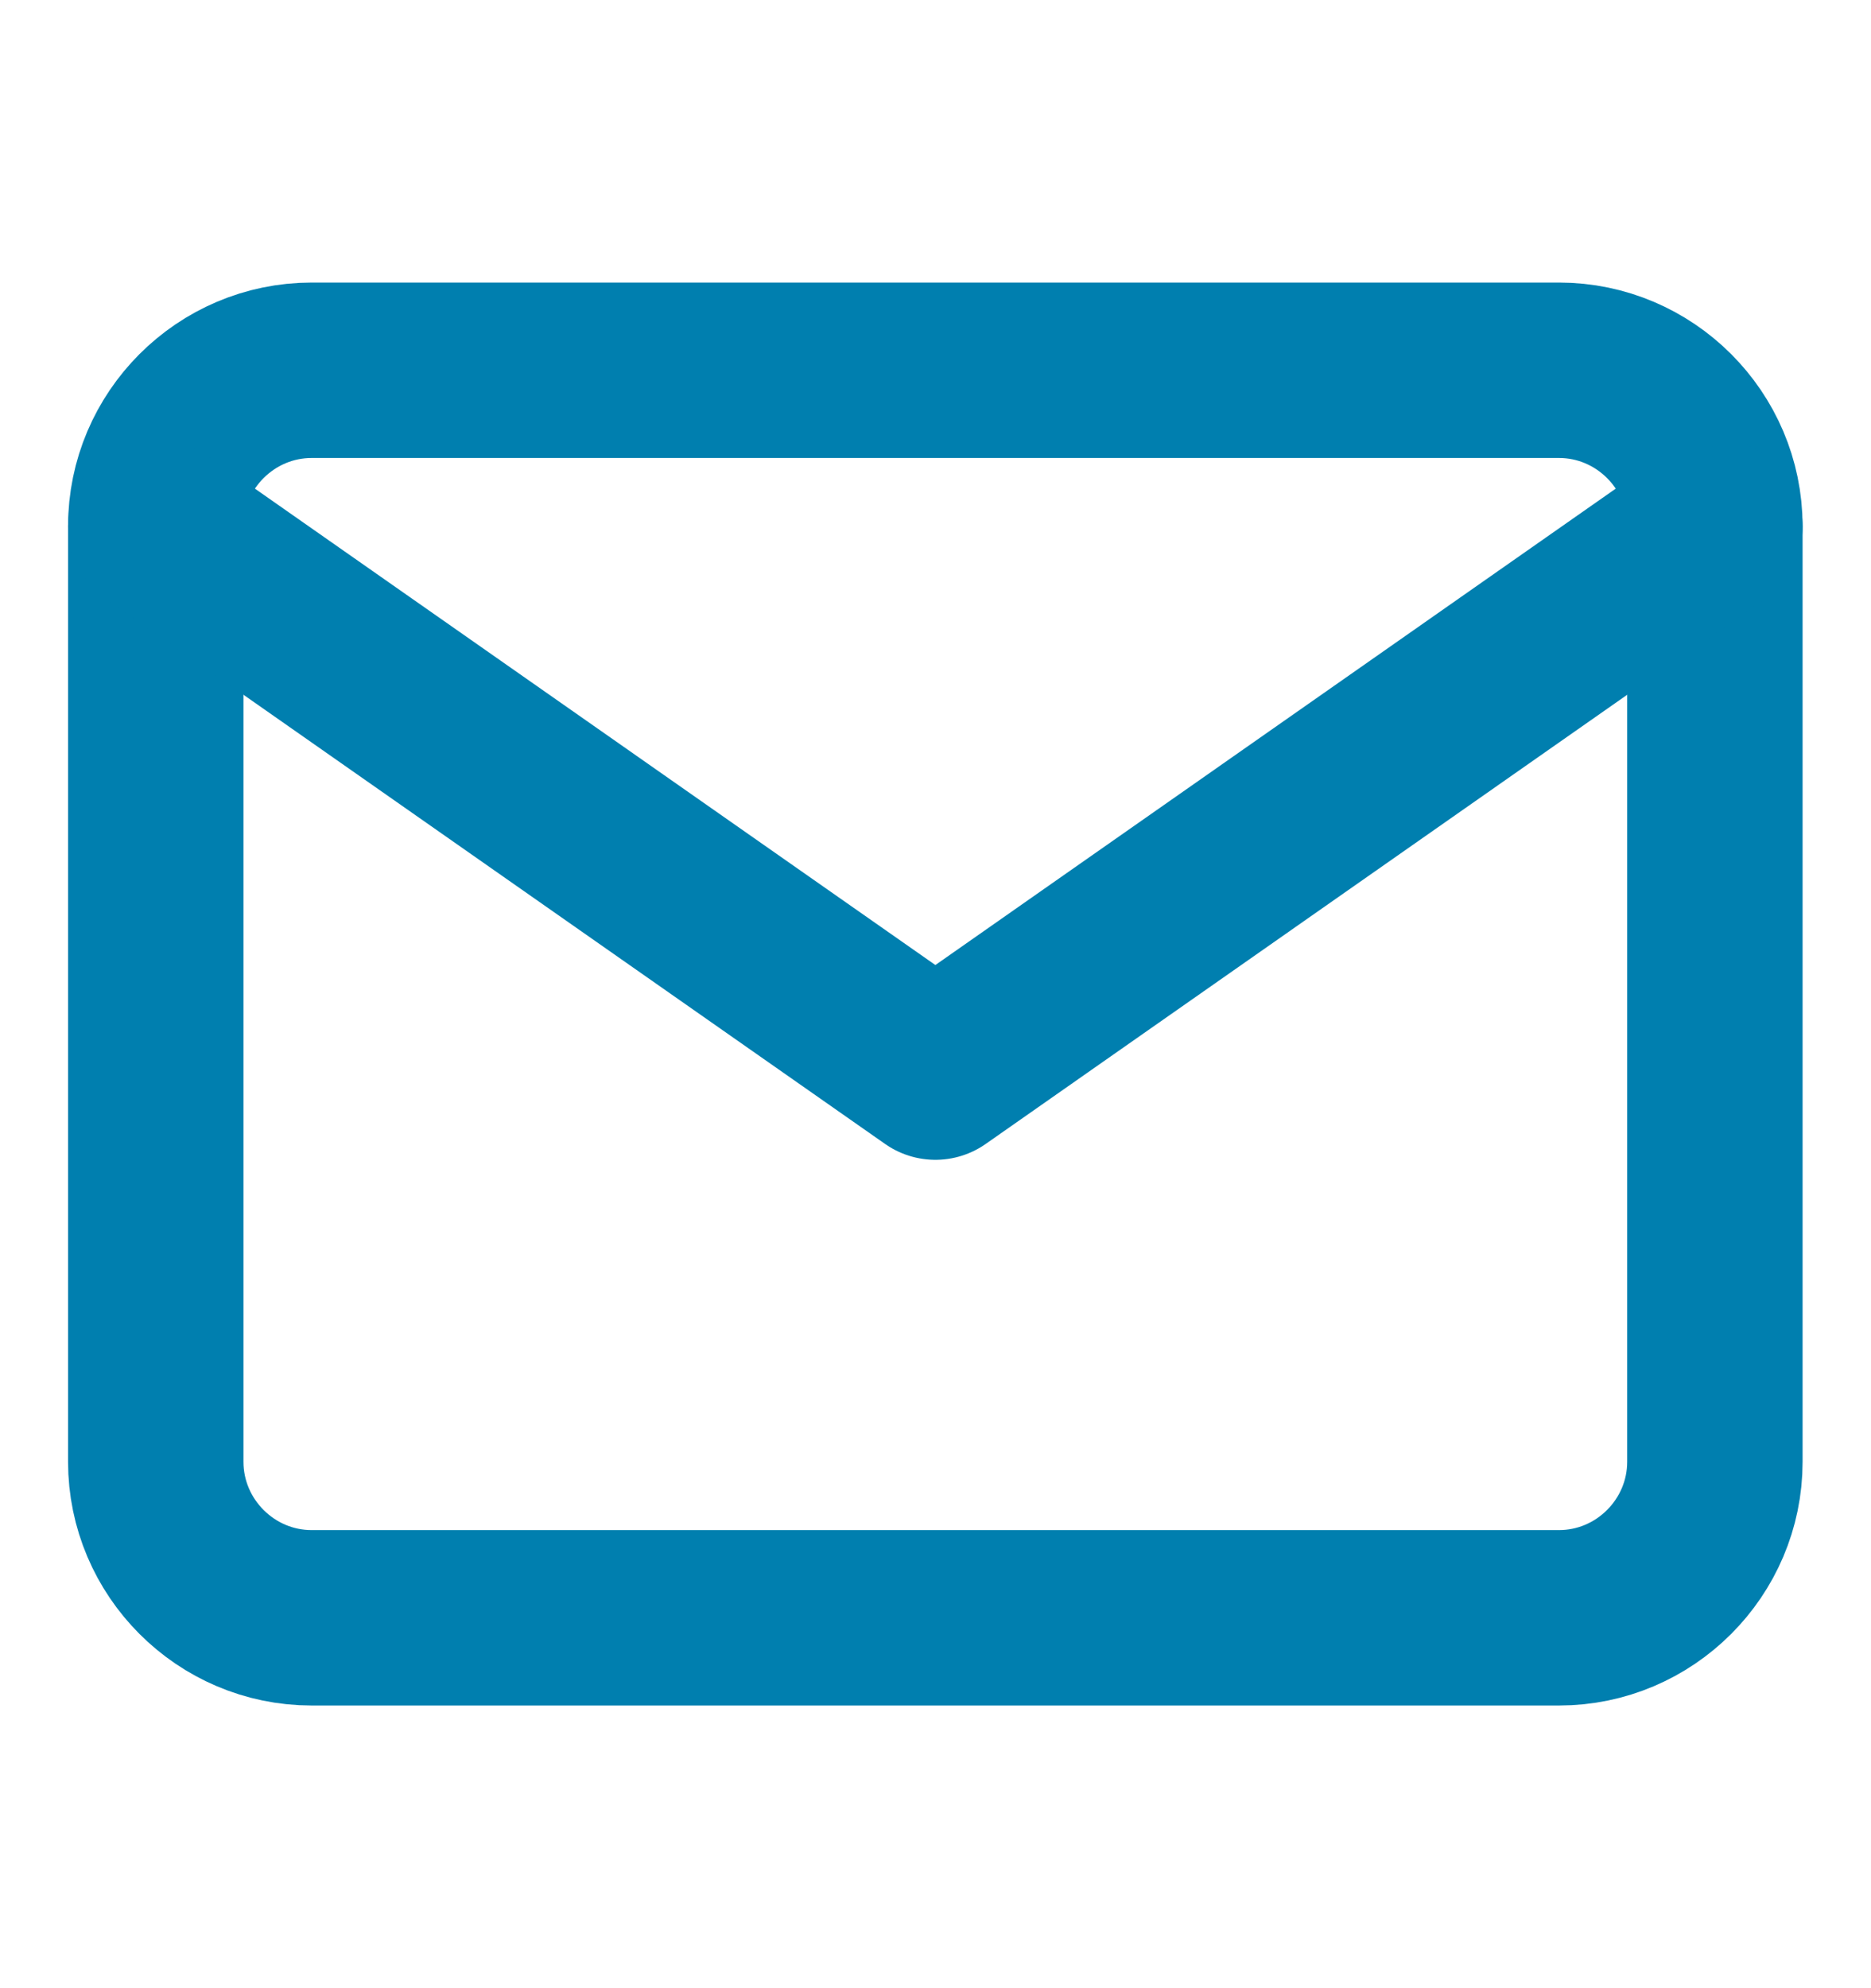 <svg width="16" height="17" viewBox="0 0 16 17" fill="none" xmlns="http://www.w3.org/2000/svg">
<path d="M2.665 3.166H13.332C14.065 3.166 14.665 3.766 14.665 4.499V12.499C14.665 13.233 14.065 13.833 13.332 13.833H2.665C1.932 13.833 1.332 13.233 1.332 12.499V4.499C1.332 3.766 1.932 3.166 2.665 3.166Z" stroke="#007FAF" stroke-width="1.5" stroke-linecap="round" stroke-linejoin="round"/>
<path d="M14.665 4.5L7.999 9.167L1.332 4.5" stroke="#007FAF" stroke-width="1.5" stroke-linecap="round" stroke-linejoin="round"/>
</svg>
